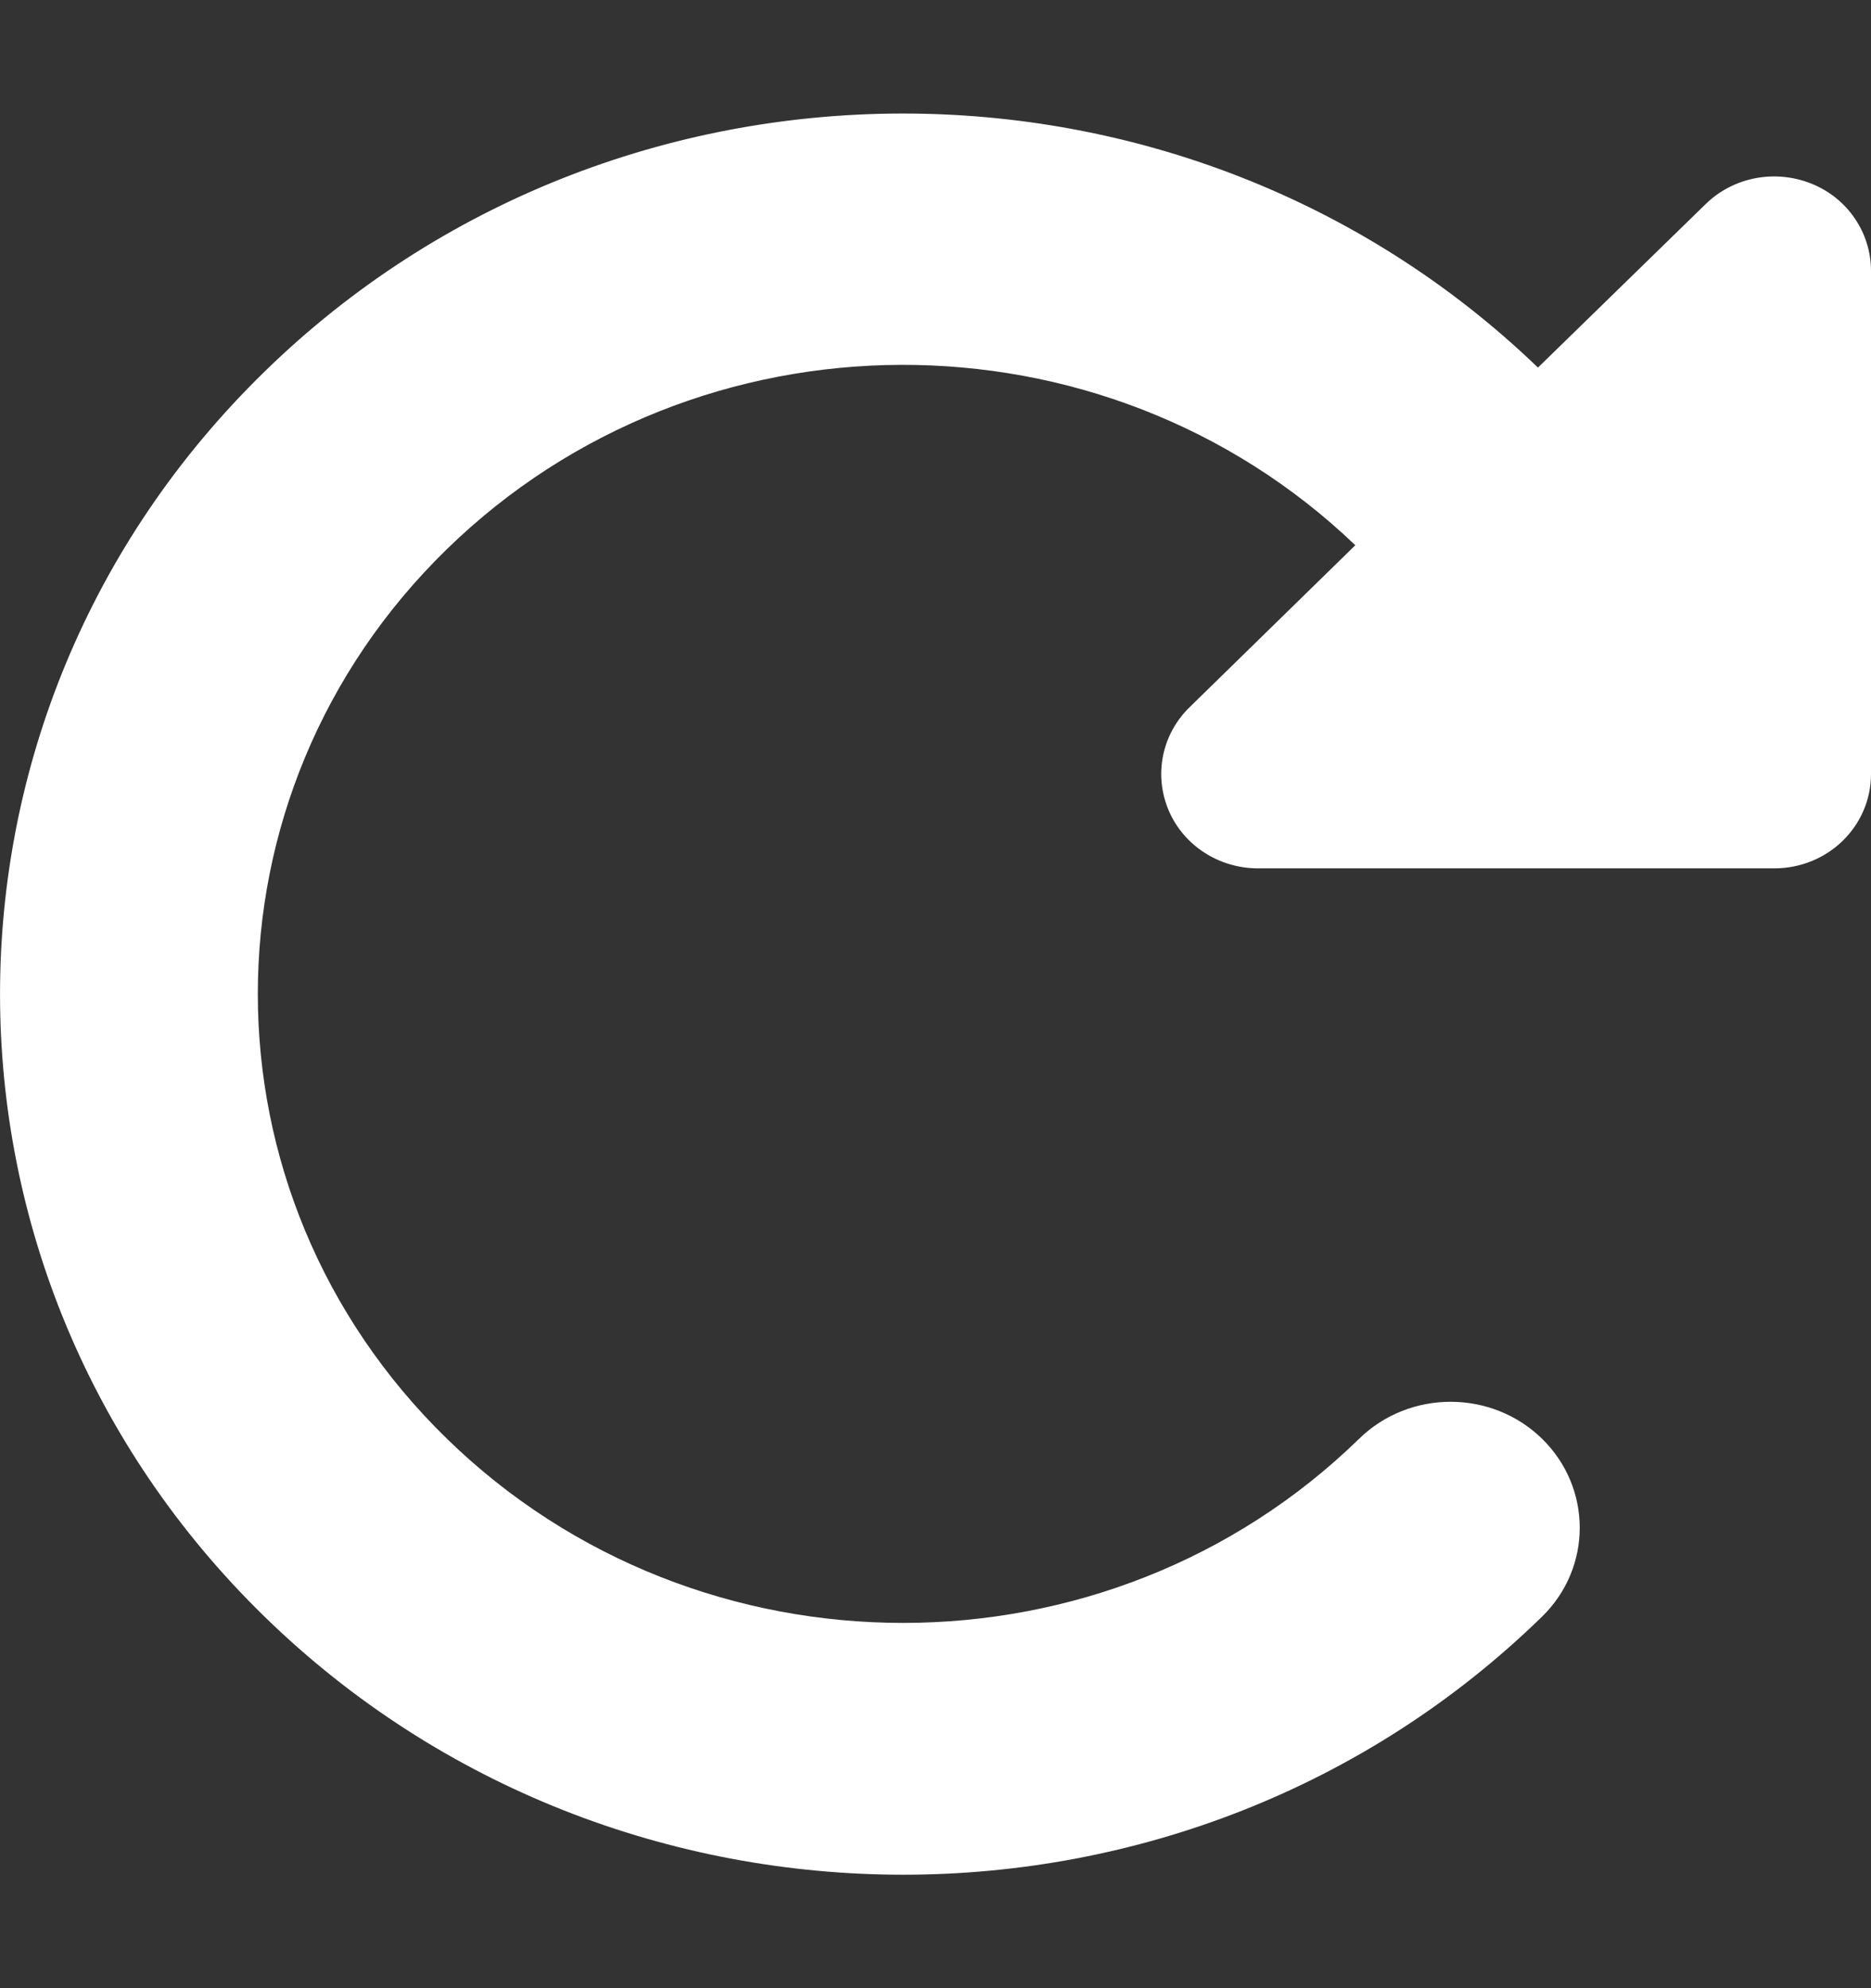 <svg width="16" height="17" viewBox="0 0 16 17" fill="none" xmlns="http://www.w3.org/2000/svg">
<rect x="0" y="0" width="16" height="17" fill="#333333" stroke="none"/>
<path d="M14.879 7.425H15.172C15.631 7.425 16 7.065 16 6.618V2.316C16 1.99 15.8 1.694 15.49 1.57C15.179 1.446 14.824 1.513 14.586 1.745L13.152 3.143C10.131 0.236 5.266 0.246 2.263 3.177C-0.754 6.117 -0.754 10.883 2.263 13.824C5.28 16.765 10.169 16.765 13.186 13.824C13.617 13.404 13.617 12.722 13.186 12.301C12.755 11.881 12.055 11.881 11.624 12.301C9.469 14.402 5.976 14.402 3.821 12.301C1.666 10.201 1.666 6.796 3.821 4.696C5.966 2.605 9.431 2.595 11.59 4.662L10.173 6.047C9.935 6.279 9.866 6.625 9.993 6.927C10.121 7.23 10.424 7.425 10.759 7.425H14.879Z" fill="white"/>
</svg>
